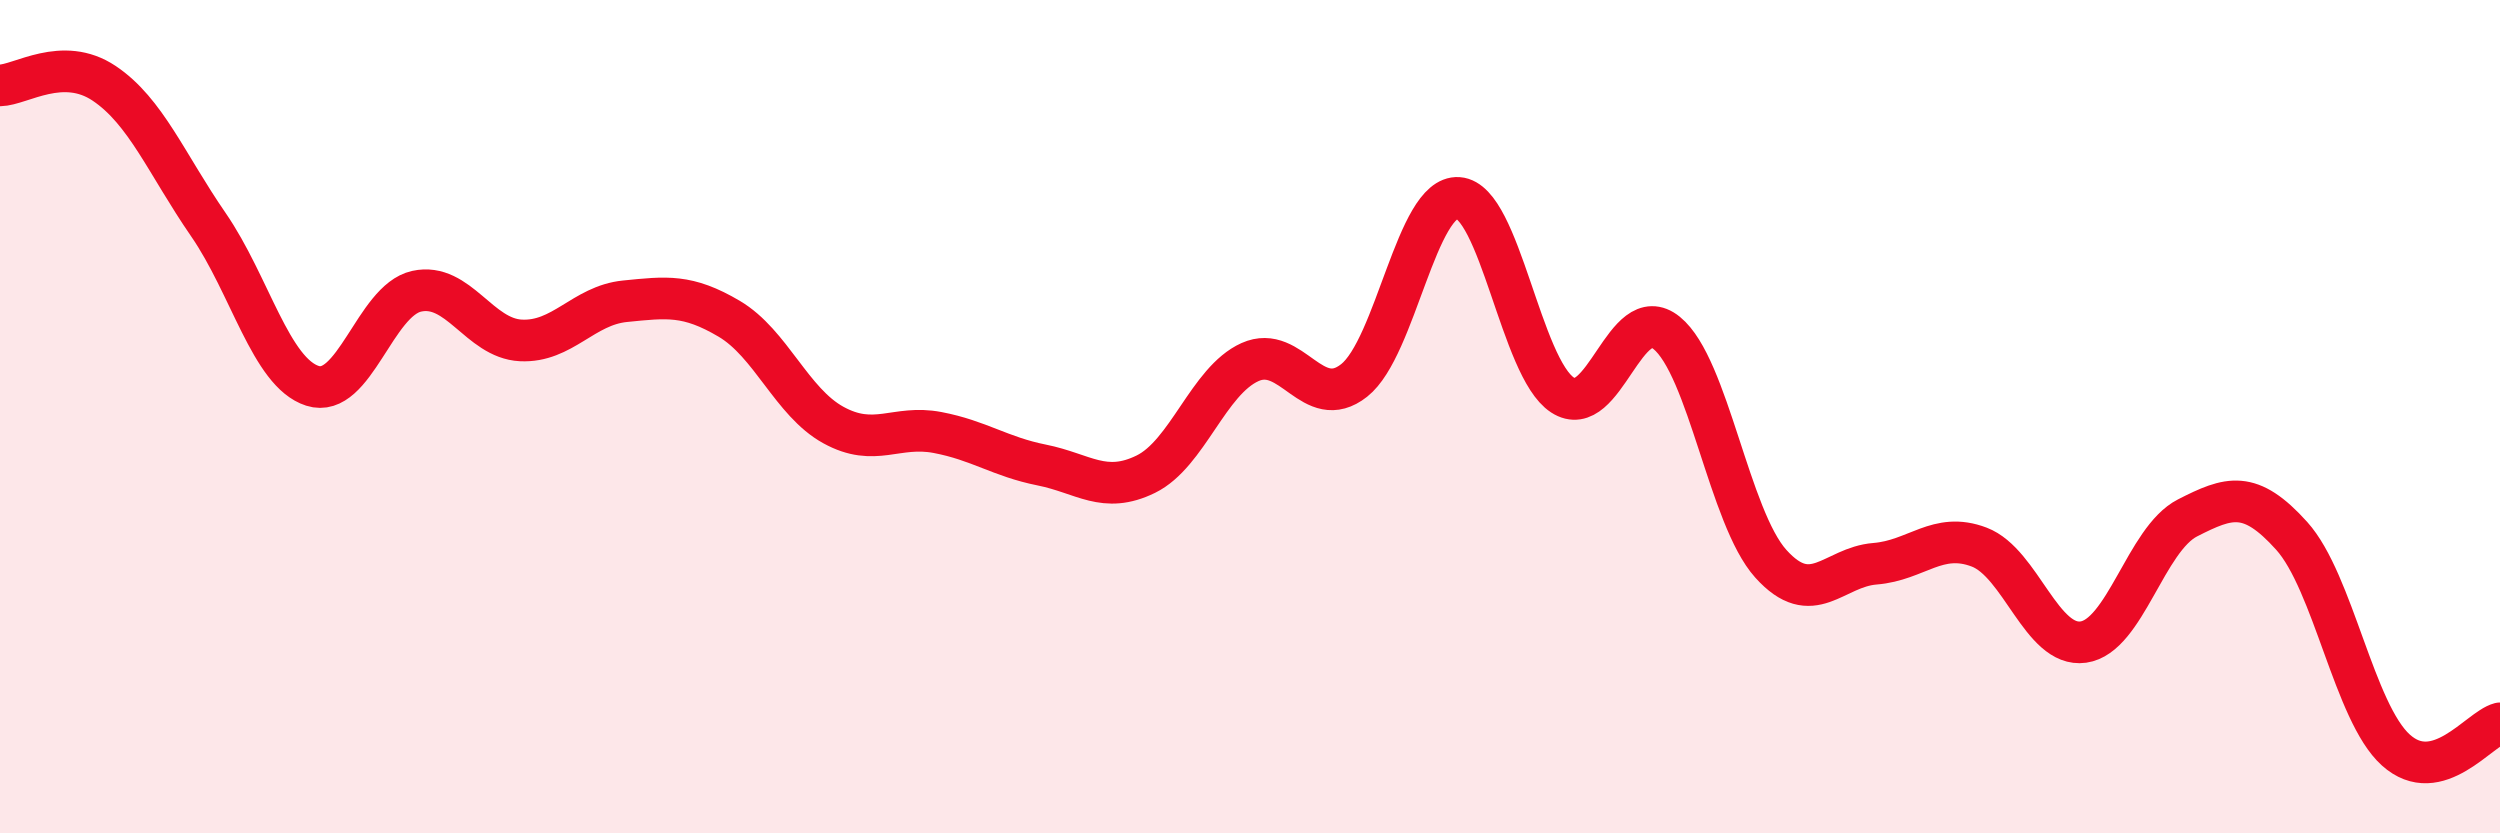 
    <svg width="60" height="20" viewBox="0 0 60 20" xmlns="http://www.w3.org/2000/svg">
      <path
        d="M 0,2.05 C 0.5,2.04 1.5,1.33 2.5,2 C 3.5,2.67 4,3.94 5,5.39 C 6,6.84 6.5,8.94 7.5,9.26 C 8.5,9.58 9,7.21 10,6.99 C 11,6.77 11.5,8.12 12.5,8.17 C 13.5,8.22 14,7.33 15,7.23 C 16,7.13 16.5,7.06 17.5,7.65 C 18.5,8.24 19,9.65 20,10.2 C 21,10.75 21.5,10.19 22.5,10.38 C 23.5,10.57 24,10.96 25,11.16 C 26,11.36 26.5,11.87 27.5,11.38 C 28.5,10.89 29,9.14 30,8.69 C 31,8.24 31.5,9.92 32.5,9.13 C 33.5,8.34 34,4.68 35,4.75 C 36,4.82 36.5,8.83 37.5,9.48 C 38.5,10.13 39,7.18 40,7.99 C 41,8.8 41.5,12.42 42.5,13.53 C 43.5,14.64 44,13.61 45,13.53 C 46,13.45 46.5,12.75 47.5,13.13 C 48.5,13.51 49,15.55 50,15.41 C 51,15.27 51.5,12.94 52.5,12.43 C 53.5,11.92 54,11.75 55,12.86 C 56,13.97 56.5,17.1 57.5,18 C 58.5,18.9 59.5,17.49 60,17.36L60 20L0 20Z"
        fill="#EB0A25"
        opacity="0.1"
        stroke-linecap="round"
        stroke-linejoin="round"
      />
      <path
        d="M 0,2.05 C 0.5,2.04 1.5,1.33 2.5,2 C 3.5,2.67 4,3.94 5,5.39 C 6,6.84 6.5,8.94 7.5,9.26 C 8.5,9.58 9,7.21 10,6.99 C 11,6.77 11.5,8.12 12.5,8.17 C 13.5,8.22 14,7.33 15,7.23 C 16,7.13 16.5,7.06 17.5,7.65 C 18.5,8.24 19,9.65 20,10.2 C 21,10.75 21.5,10.19 22.5,10.38 C 23.5,10.57 24,10.96 25,11.16 C 26,11.36 26.5,11.87 27.5,11.38 C 28.5,10.89 29,9.14 30,8.69 C 31,8.24 31.5,9.92 32.5,9.13 C 33.5,8.34 34,4.68 35,4.75 C 36,4.82 36.5,8.83 37.5,9.48 C 38.5,10.13 39,7.18 40,7.99 C 41,8.8 41.5,12.42 42.5,13.53 C 43.5,14.64 44,13.61 45,13.53 C 46,13.45 46.5,12.75 47.5,13.13 C 48.5,13.51 49,15.55 50,15.41 C 51,15.27 51.5,12.94 52.5,12.43 C 53.5,11.92 54,11.75 55,12.86 C 56,13.97 56.5,17.1 57.5,18 C 58.5,18.9 59.5,17.49 60,17.36"
        stroke="#EB0A25"
        stroke-width="1"
        fill="none"
        stroke-linecap="round"
        stroke-linejoin="round"
      />
    </svg>
  